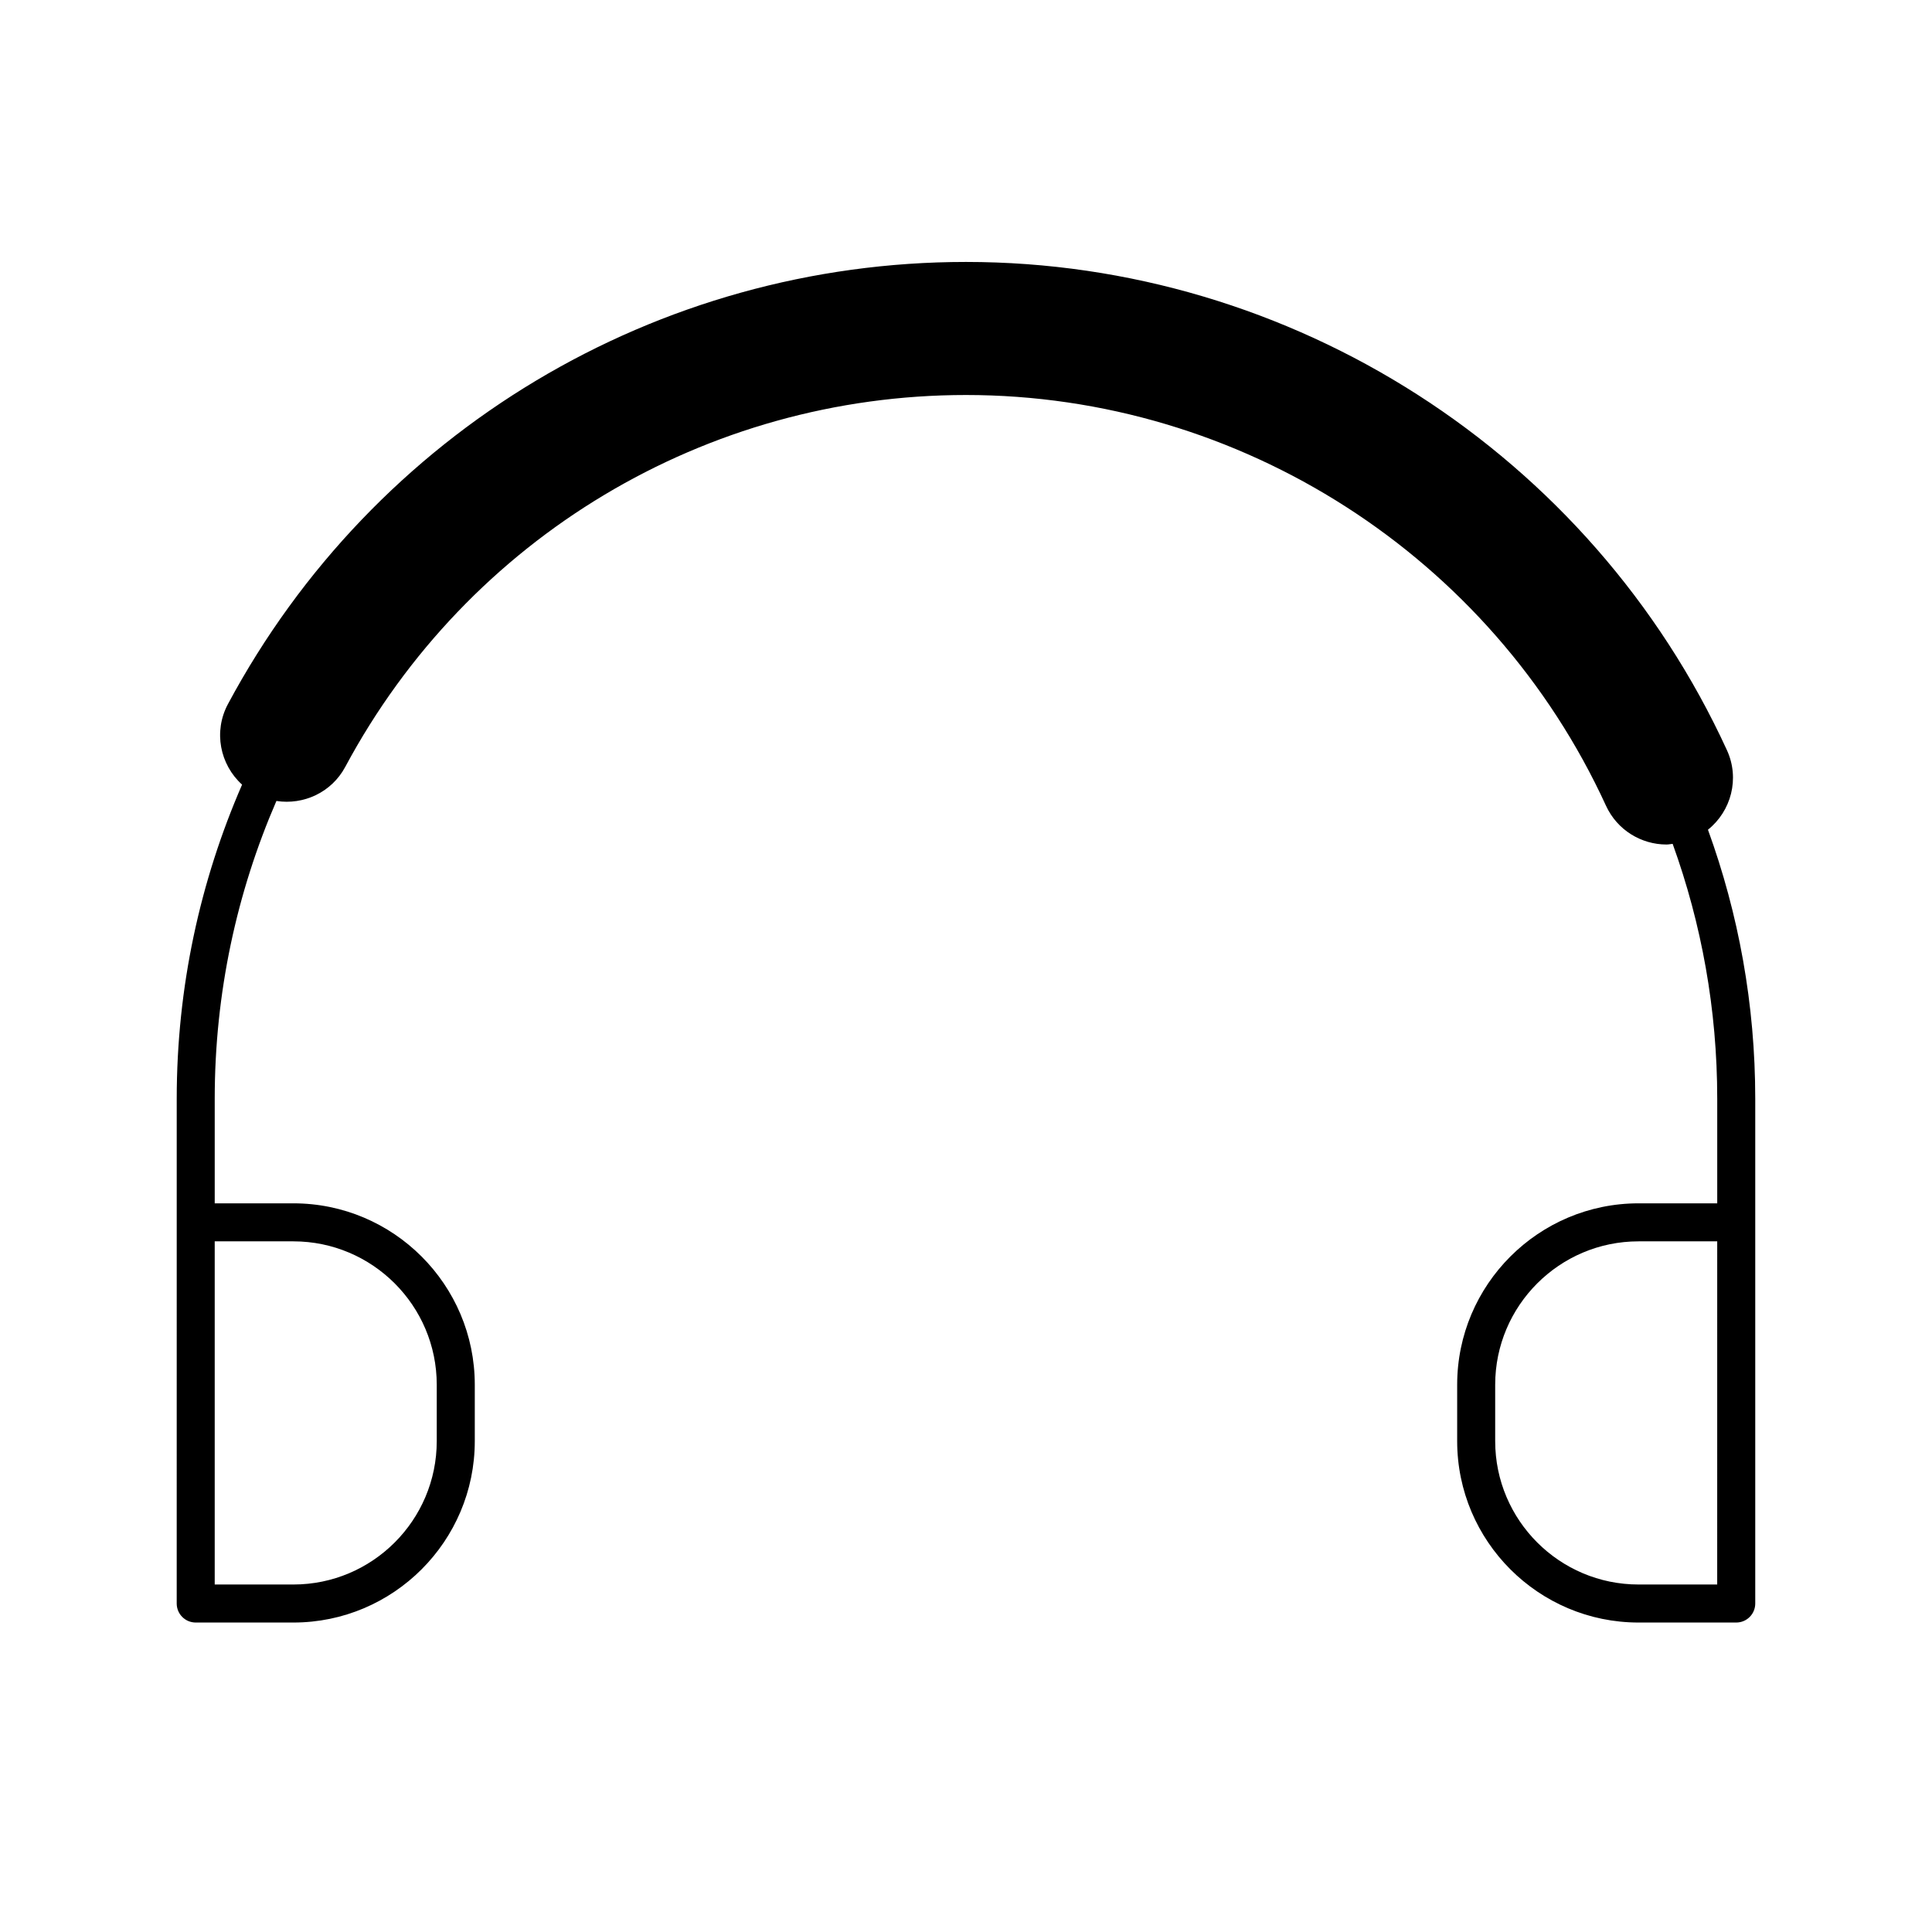 <?xml version="1.0" encoding="UTF-8"?>
<!-- Uploaded to: SVG Repo, www.svgrepo.com, Generator: SVG Repo Mixer Tools -->
<svg fill="#000000" width="800px" height="800px" version="1.1" viewBox="144 144 512 512" xmlns="http://www.w3.org/2000/svg">
 <path d="m596.63 363.88c6.16-4.938 8.469-13.559 5.031-21.062-36.059-78.605-115.21-129.4-201.66-129.4-81.918 0-156.86 44.895-195.59 117.16-3.906 7.285-2.121 16.055 3.742 21.359-11.117 25.523-17.32 53.664-17.32 83.234v32.758l-0.004 101.02c0 2.781 2.254 5.039 5.039 5.039h25.883c26.504 0 48.07-21.566 48.07-48.074v-14.949c0-26.508-21.562-48.07-48.07-48.07h-20.848v-27.719c0-28.023 5.852-54.699 16.348-78.914 7.191 1.117 14.613-2.25 18.242-9.027 32.57-60.789 95.609-98.555 164.5-98.555 72.707 0 139.28 42.719 169.61 108.84 2.973 6.469 9.359 10.285 16.039 10.285 0.539 0 1.082-0.125 1.625-0.176 7.637 21.102 11.816 43.844 11.816 67.547v27.719h-20.848c-26.504 0-48.07 21.562-48.07 48.07v14.949c0 26.508 21.562 48.074 48.07 48.074h25.883c2.785 0 5.039-2.254 5.039-5.039v-133.77c0-25.023-4.434-49.035-12.531-71.297zm-374.88 109.09c20.949 0 37.992 17.047 37.992 37.996v14.949c0 20.953-17.043 37.996-37.992 37.996h-20.848v-90.941zm318.49 52.945v-14.949c0-20.949 17.043-37.996 37.992-37.996h20.848l-0.004 90.941h-20.848c-20.945 0-37.988-17.043-37.988-37.996z"/>
</svg>